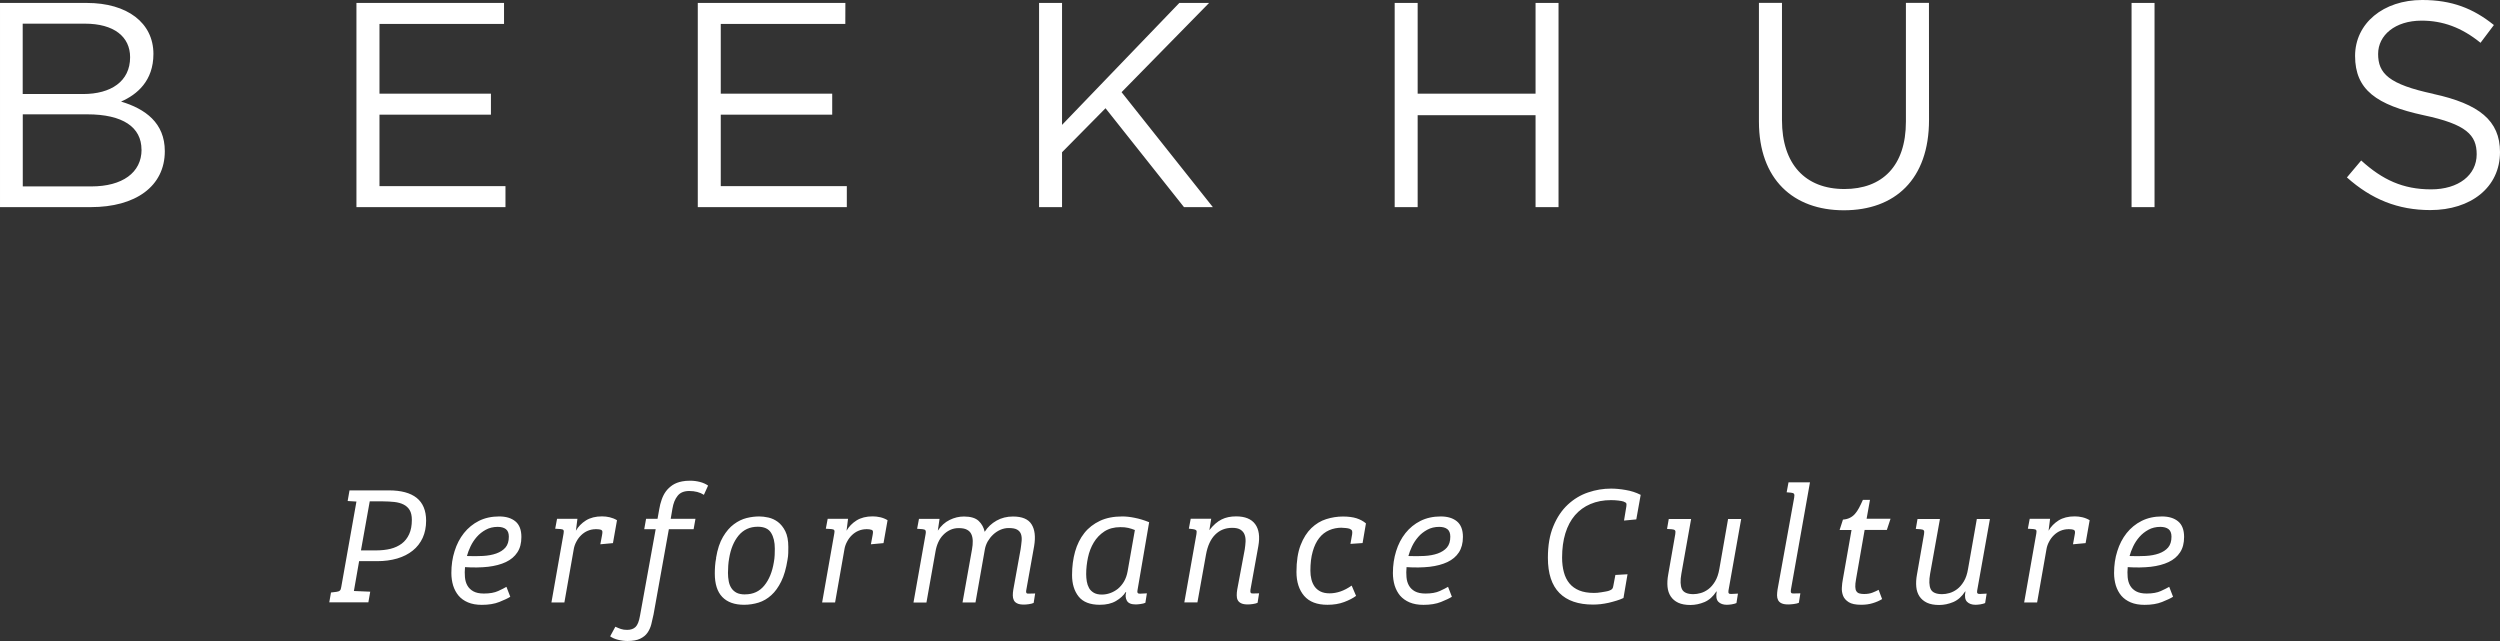 <svg xmlns="http://www.w3.org/2000/svg" viewBox="21.72 79.35 364.51 93.46"><rect x="21.72" y="79.35" width="364.51" height="93.46" fill="#333333" stroke="none"/><defs><style> tspan { white-space:pre } .shp0 { fill: #ffffff } </style></defs><path id="Path 1" class="shp0" d="M44.09,87.22c0,3.92 -2.38,5.92 -4.72,6.94c3.53,1.06 6.38,3.1 6.38,7.23c0,5.15 -4.29,8.16 -10.8,8.16h-13.23v-29.77h12.67c5.87,0 9.7,2.89 9.7,7.44zM40.69,87.69c0,-2.98 -2.34,-4.89 -6.6,-4.89h-9.06v10.26h8.81c4.04,0 6.85,-1.83 6.85,-5.36zM42.35,101.17c0,-3.28 -2.72,-5.15 -7.91,-5.15h-9.4v10.51h10c4.51,0 7.32,-2 7.32,-5.36zM95.21,82.84h-18.16v10.17h16.25v3.06h-16.25v10.42h18.37v3.06h-21.73v-29.77h21.52zM144.97,82.84h-18.16v10.17h16.25v3.06h-16.25v10.42h18.38v3.06h-21.73v-29.77h21.52zM198.56,109.55h-4.21l-11.44,-14.42l-6.34,6.42v8h-3.35v-29.77h3.35v17.78l17.1,-17.78h4.34l-12.76,13.01zM228.42,96.15v13.4h-3.35v-29.77h3.35v13.23h17.19v-13.23h3.35v29.77h-3.35v-13.4zM302.98,96.83c0,8.68 -4.97,13.18 -12.42,13.18c-7.36,0 -12.38,-4.5 -12.38,-12.93v-17.31h3.36v17.1c0,6.42 3.4,10.04 9.1,10.04c5.49,0 8.97,-3.32 8.97,-9.83v-17.31h3.36zM332.51,79.78h3.35v29.77h-3.35zM376.53,93.05c6.64,1.45 9.7,3.87 9.7,8.47c0,5.15 -4.25,8.46 -10.16,8.46c-4.72,0 -8.59,-1.57 -12.16,-4.76l2.08,-2.47c3.1,2.81 6.08,4.21 10.2,4.21c4,0 6.64,-2.09 6.64,-5.11c0,-2.81 -1.49,-4.38 -7.74,-5.7c-6.85,-1.49 -9.99,-3.7 -9.99,-8.64c0,-4.76 4.12,-8.16 9.78,-8.16c4.34,0 7.45,1.23 10.46,3.65l-1.95,2.59c-2.77,-2.25 -5.53,-3.23 -8.59,-3.23c-3.87,0 -6.34,2.13 -6.34,4.85c0,2.85 1.53,4.43 8.08,5.83zM69.98,165.74l0.81,-0.1c0.23,-0.03 0.39,-0.09 0.49,-0.19c0.1,-0.09 0.16,-0.26 0.2,-0.53l2.21,-12.44l-1.28,-0.08l0.27,-1.55h5.74c1.78,0 3.13,0.36 4.05,1.09c0.91,0.73 1.38,1.84 1.38,3.33c0,0.93 -0.17,1.77 -0.5,2.5c-0.34,0.73 -0.82,1.36 -1.45,1.86c-0.63,0.51 -1.39,0.89 -2.26,1.15c-0.88,0.26 -1.86,0.39 -2.94,0.39h-2.62l-0.76,4.35l2.38,0.1l-0.27,1.55h-5.7zM76.59,159.6c0.75,0 1.44,-0.08 2.07,-0.23c0.63,-0.16 1.17,-0.41 1.64,-0.76c0.46,-0.35 0.82,-0.81 1.08,-1.38c0.26,-0.56 0.39,-1.26 0.39,-2.08c0,-0.6 -0.11,-1.08 -0.32,-1.43c-0.21,-0.35 -0.51,-0.62 -0.89,-0.81c-0.37,-0.19 -0.82,-0.31 -1.34,-0.37c-0.51,-0.05 -1.07,-0.09 -1.68,-0.09h-1.91l-1.28,7.15zM94.5,154.65c1,0 1.79,0.24 2.37,0.72c0.58,0.48 0.87,1.24 0.87,2.27c0,0.9 -0.19,1.65 -0.59,2.25c-0.39,0.6 -0.95,1.07 -1.67,1.41c-0.72,0.34 -1.59,0.57 -2.6,0.69c-1.01,0.11 -2.14,0.13 -3.36,0.05c-0.05,0.51 -0.05,0.99 -0.01,1.46c0.04,0.47 0.16,0.88 0.36,1.23c0.2,0.35 0.49,0.63 0.87,0.84c0.38,0.21 0.89,0.32 1.53,0.32c0.85,0 1.55,-0.12 2.09,-0.37c0.54,-0.25 0.94,-0.45 1.2,-0.61l0.56,1.45c-0.36,0.23 -0.89,0.48 -1.6,0.76c-0.7,0.28 -1.56,0.42 -2.55,0.42c-0.78,0 -1.46,-0.12 -2.02,-0.36c-0.57,-0.24 -1.02,-0.57 -1.37,-0.98c-0.35,-0.42 -0.61,-0.91 -0.79,-1.47c-0.17,-0.57 -0.26,-1.18 -0.26,-1.83c0,-1.13 0.15,-2.2 0.47,-3.19c0.31,-1 0.76,-1.87 1.36,-2.63c0.6,-0.75 1.33,-1.35 2.18,-1.78c0.86,-0.43 1.85,-0.65 2.96,-0.65zM95.91,157.59c0,-0.51 -0.15,-0.87 -0.43,-1.09c-0.29,-0.22 -0.68,-0.33 -1.19,-0.33c-0.65,0 -1.23,0.14 -1.74,0.42c-0.51,0.28 -0.94,0.62 -1.31,1.04c-0.37,0.42 -0.67,0.88 -0.91,1.38c-0.24,0.5 -0.41,0.97 -0.53,1.41c0.82,0.03 1.6,0.03 2.33,-0.01c0.74,-0.04 1.39,-0.16 1.95,-0.36c0.56,-0.2 1.01,-0.49 1.34,-0.87c0.33,-0.39 0.49,-0.91 0.49,-1.58zM108.55,156.51c-0.39,0 -0.77,0.08 -1.13,0.23c-0.36,0.15 -0.68,0.37 -0.96,0.64c-0.28,0.27 -0.52,0.59 -0.71,0.96c-0.2,0.37 -0.33,0.76 -0.39,1.17l-1.35,7.68h-1.89l1.77,-10.04c0.05,-0.24 0.04,-0.41 -0.01,-0.5c-0.06,-0.09 -0.19,-0.14 -0.4,-0.16l-0.81,-0.05l0.27,-1.45h2.97l-0.22,1.74c0.34,-0.6 0.83,-1.1 1.46,-1.5c0.63,-0.39 1.41,-0.59 2.34,-0.59c0.37,0 0.75,0.04 1.13,0.13c0.37,0.09 0.73,0.23 1.06,0.43l-0.59,3.34l-1.84,0.17l0.25,-1.33c0.05,-0.24 0.06,-0.42 0.05,-0.53c-0.02,-0.11 -0.07,-0.18 -0.15,-0.23c-0.19,-0.08 -0.47,-0.12 -0.83,-0.12zM113.14,171.19c0.54,0 0.96,-0.14 1.25,-0.43c0.29,-0.28 0.5,-0.82 0.64,-1.61l2.29,-12.64h-1.67l0.27,-1.52h1.67l0.25,-1.4c0.08,-0.49 0.2,-0.96 0.36,-1.41c0.16,-0.45 0.36,-0.85 0.62,-1.2c0.26,-0.35 0.59,-0.65 0.97,-0.91c0.39,-0.25 0.85,-0.43 1.39,-0.53c0.32,-0.07 0.72,-0.1 1.18,-0.1c0.47,0 0.94,0.06 1.41,0.18c0.47,0.12 0.86,0.3 1.19,0.53l-0.61,1.35c-0.57,-0.37 -1.29,-0.56 -2.14,-0.56c-0.75,0 -1.32,0.23 -1.69,0.7c-0.38,0.47 -0.63,1.09 -0.76,1.88l-0.25,1.47h3.61l-0.27,1.52h-3.61l-2.23,12.42c-0.1,0.49 -0.21,0.97 -0.33,1.44c-0.12,0.47 -0.31,0.88 -0.56,1.24c-0.25,0.36 -0.61,0.65 -1.07,0.87c-0.46,0.22 -1.07,0.33 -1.84,0.33c-0.46,0 -0.92,-0.06 -1.39,-0.18c-0.47,-0.12 -0.85,-0.29 -1.14,-0.5l0.76,-1.4c0.28,0.13 0.55,0.24 0.81,0.33c0.26,0.09 0.56,0.13 0.91,0.13zM126.12,160.71c0.21,-1.28 0.55,-2.3 1.02,-3.09c0.47,-0.79 0.99,-1.4 1.59,-1.84c0.59,-0.44 1.21,-0.74 1.85,-0.9c0.65,-0.16 1.26,-0.23 1.85,-0.23c0.39,0 0.84,0.05 1.33,0.16c0.49,0.11 0.95,0.32 1.38,0.64c0.42,0.32 0.79,0.77 1.08,1.35c0.29,0.58 0.44,1.35 0.44,2.3c0,0.28 0,0.57 -0.01,0.88c-0.01,0.31 -0.04,0.65 -0.11,1c-0.2,1.26 -0.5,2.31 -0.91,3.14c-0.41,0.83 -0.89,1.51 -1.45,2.01c-0.56,0.51 -1.18,0.87 -1.85,1.08c-0.68,0.21 -1.39,0.32 -2.12,0.32c-1.39,0 -2.45,-0.38 -3.18,-1.14c-0.73,-0.76 -1.09,-1.9 -1.09,-3.43c0,-0.33 0.01,-0.69 0.04,-1.09c0.03,-0.4 0.08,-0.79 0.16,-1.17zM130.37,166.01c1.16,0 2.09,-0.43 2.79,-1.29c0.7,-0.86 1.16,-1.99 1.39,-3.4c0.06,-0.34 0.11,-0.69 0.12,-1.04c0.01,-0.35 0.02,-0.67 0.02,-0.94c0,-0.95 -0.18,-1.72 -0.55,-2.31c-0.37,-0.59 -1.01,-0.88 -1.93,-0.88c-1.16,0 -2.09,0.43 -2.8,1.28c-0.7,0.85 -1.16,1.97 -1.38,3.34c-0.06,0.34 -0.11,0.7 -0.13,1.05c-0.02,0.36 -0.04,0.71 -0.04,1.06c0,0.43 0.04,0.83 0.11,1.21c0.07,0.39 0.2,0.72 0.39,1.01c0.19,0.29 0.44,0.51 0.76,0.68c0.32,0.16 0.73,0.24 1.24,0.24zM148.02,156.51c-0.39,0 -0.77,0.08 -1.13,0.23c-0.36,0.15 -0.68,0.37 -0.96,0.64c-0.28,0.27 -0.52,0.59 -0.71,0.96c-0.2,0.37 -0.33,0.76 -0.39,1.17l-1.35,7.68h-1.89l1.77,-10.04c0.05,-0.24 0.05,-0.41 -0.01,-0.5c-0.06,-0.09 -0.19,-0.14 -0.41,-0.16l-0.81,-0.05l0.27,-1.45h2.97l-0.22,1.74c0.34,-0.6 0.83,-1.1 1.46,-1.5c0.63,-0.39 1.41,-0.59 2.34,-0.59c0.37,0 0.75,0.04 1.13,0.13c0.38,0.09 0.73,0.23 1.05,0.43l-0.59,3.34l-1.84,0.17l0.25,-1.33c0.05,-0.24 0.06,-0.42 0.05,-0.53c-0.02,-0.11 -0.06,-0.18 -0.15,-0.23c-0.2,-0.08 -0.47,-0.12 -0.84,-0.12zM170.53,159.43c0.07,-0.44 0.11,-0.85 0.15,-1.23c0.03,-0.38 0,-0.7 -0.1,-0.98c-0.1,-0.28 -0.29,-0.5 -0.56,-0.65c-0.28,-0.16 -0.69,-0.23 -1.23,-0.23c-0.43,0 -0.83,0.09 -1.22,0.26c-0.38,0.17 -0.73,0.4 -1.04,0.69c-0.31,0.29 -0.57,0.62 -0.79,0.99c-0.21,0.38 -0.35,0.76 -0.42,1.15l-1.37,7.76h-1.89l1.38,-7.73c0.08,-0.44 0.12,-0.85 0.11,-1.24c-0.01,-0.38 -0.08,-0.72 -0.21,-0.99c-0.13,-0.28 -0.34,-0.5 -0.64,-0.65c-0.29,-0.16 -0.7,-0.23 -1.2,-0.23c-0.46,0 -0.87,0.09 -1.25,0.27c-0.38,0.18 -0.71,0.42 -1,0.72c-0.3,0.3 -0.54,0.66 -0.73,1.08c-0.19,0.42 -0.32,0.86 -0.4,1.34l-1.32,7.44h-1.89l1.77,-9.99c0.05,-0.28 0.03,-0.46 -0.04,-0.55c-0.07,-0.09 -0.23,-0.14 -0.46,-0.16l-0.74,-0.05l0.27,-1.45h3l-0.25,1.72c0.46,-0.7 1.03,-1.22 1.72,-1.56c0.69,-0.34 1.38,-0.5 2.09,-0.5c0.98,0 1.7,0.22 2.15,0.65c0.45,0.43 0.74,0.96 0.87,1.58c0.44,-0.69 1.02,-1.23 1.73,-1.63c0.71,-0.4 1.51,-0.6 2.39,-0.6c1.33,0 2.23,0.37 2.71,1.13c0.48,0.75 0.61,1.81 0.38,3.19l-1.15,6.43c-0.03,0.15 -0.03,0.27 0.01,0.37c0.04,0.1 0.18,0.14 0.4,0.12l0.89,-0.02l-0.22,1.38c-0.18,0.08 -0.41,0.14 -0.69,0.18c-0.28,0.04 -0.52,0.06 -0.71,0.06c-0.42,0 -0.76,-0.05 -0.99,-0.17c-0.24,-0.11 -0.41,-0.27 -0.5,-0.47c-0.1,-0.2 -0.15,-0.43 -0.15,-0.69c0,-0.26 0.02,-0.54 0.07,-0.83zM187.57,165.42c-0.08,0.36 0.06,0.52 0.41,0.49l0.96,-0.05l-0.22,1.38c-0.18,0.08 -0.41,0.14 -0.71,0.18c-0.29,0.04 -0.52,0.06 -0.69,0.06c-0.67,0 -1.1,-0.18 -1.3,-0.55c-0.2,-0.37 -0.23,-0.78 -0.1,-1.24h-0.08c-0.31,0.49 -0.78,0.92 -1.41,1.29c-0.63,0.37 -1.41,0.55 -2.35,0.55c-1.42,0 -2.45,-0.4 -3.09,-1.2c-0.64,-0.8 -0.96,-1.85 -0.96,-3.14c0,-1.23 0.15,-2.36 0.44,-3.41c0.3,-1.05 0.75,-1.95 1.35,-2.71c0.6,-0.76 1.37,-1.35 2.28,-1.78c0.91,-0.43 2,-0.64 3.26,-0.64c0.53,0 1.12,0.06 1.8,0.2c0.67,0.13 1.37,0.34 2.11,0.64zM182.37,166.04c0.41,0 0.81,-0.07 1.21,-0.21c0.4,-0.14 0.77,-0.35 1.12,-0.62c0.34,-0.28 0.64,-0.63 0.9,-1.06c0.25,-0.43 0.43,-0.93 0.53,-1.5l1.06,-6.02c-0.31,-0.13 -0.64,-0.23 -0.97,-0.31c-0.33,-0.08 -0.71,-0.11 -1.14,-0.11c-0.92,0 -1.69,0.21 -2.33,0.62c-0.64,0.42 -1.15,0.95 -1.55,1.61c-0.39,0.65 -0.68,1.39 -0.85,2.2c-0.17,0.81 -0.26,1.62 -0.26,2.42c0,0.36 0.03,0.72 0.09,1.07c0.06,0.35 0.17,0.67 0.33,0.96c0.16,0.29 0.4,0.51 0.7,0.69c0.3,0.17 0.69,0.26 1.17,0.26zM201.39,156.31c-1,0 -1.83,0.33 -2.49,0.99c-0.66,0.66 -1.11,1.63 -1.34,2.91l-1.25,6.97h-1.91l1.77,-9.97c0.05,-0.28 0.04,-0.46 -0.04,-0.54c-0.08,-0.08 -0.23,-0.14 -0.46,-0.17l-0.61,-0.07l0.27,-1.45h2.99l-0.27,1.67c0.57,-0.74 1.17,-1.26 1.78,-1.56c0.61,-0.31 1.32,-0.45 2.12,-0.45c1.29,0 2.22,0.37 2.78,1.13c0.55,0.75 0.71,1.82 0.46,3.21l-1.15,6.36c-0.03,0.23 -0.01,0.38 0.05,0.45c0.06,0.08 0.19,0.1 0.37,0.09l0.84,-0.02l-0.22,1.38c-0.18,0.08 -0.41,0.14 -0.69,0.18c-0.28,0.04 -0.52,0.06 -0.71,0.06c-0.42,0 -0.76,-0.05 -0.99,-0.17c-0.24,-0.11 -0.41,-0.27 -0.51,-0.47c-0.1,-0.2 -0.14,-0.43 -0.14,-0.69c0,-0.26 0.02,-0.54 0.07,-0.83l1.1,-5.87c0.06,-0.39 0.1,-0.78 0.12,-1.15c0.01,-0.38 -0.03,-0.71 -0.15,-1.01c-0.11,-0.29 -0.31,-0.53 -0.59,-0.71c-0.28,-0.18 -0.68,-0.27 -1.2,-0.27zM217.37,156.29c-0.67,0 -1.29,0.12 -1.86,0.37c-0.56,0.25 -1.05,0.62 -1.45,1.14c-0.4,0.51 -0.72,1.17 -0.94,1.96c-0.23,0.8 -0.34,1.73 -0.34,2.81c0,0.44 0.05,0.86 0.15,1.26c0.1,0.4 0.26,0.75 0.48,1.06c0.22,0.3 0.51,0.54 0.86,0.71c0.35,0.17 0.79,0.26 1.31,0.26c0.52,0 1.05,-0.09 1.58,-0.27c0.53,-0.18 1.08,-0.47 1.64,-0.86l0.64,1.5c-0.44,0.33 -1.02,0.63 -1.74,0.9c-0.72,0.27 -1.53,0.4 -2.43,0.4c-1.52,0 -2.65,-0.43 -3.4,-1.3c-0.74,-0.87 -1.12,-2.03 -1.12,-3.48c0,-1.57 0.2,-2.87 0.6,-3.91c0.4,-1.04 0.93,-1.87 1.57,-2.49c0.65,-0.62 1.37,-1.06 2.17,-1.31c0.8,-0.25 1.61,-0.38 2.43,-0.38c0.79,0 1.45,0.09 1.97,0.25c0.53,0.17 1,0.42 1.39,0.75l-0.49,2.87l-1.77,0.12l0.25,-1.42c0.03,-0.23 0.02,-0.39 -0.02,-0.5c-0.05,-0.11 -0.16,-0.2 -0.34,-0.28c-0.15,-0.05 -0.33,-0.09 -0.54,-0.11c-0.21,-0.02 -0.41,-0.04 -0.59,-0.04zM231.78,154.65c1,0 1.79,0.24 2.37,0.72c0.58,0.48 0.87,1.24 0.87,2.27c0,0.9 -0.2,1.65 -0.59,2.25c-0.39,0.6 -0.95,1.07 -1.67,1.41c-0.72,0.34 -1.59,0.57 -2.6,0.69c-1.02,0.11 -2.14,0.13 -3.36,0.05c-0.05,0.51 -0.05,0.99 -0.01,1.46c0.04,0.47 0.16,0.88 0.36,1.23c0.2,0.35 0.49,0.63 0.87,0.84c0.39,0.21 0.9,0.32 1.54,0.32c0.85,0 1.55,-0.12 2.09,-0.37c0.54,-0.25 0.94,-0.45 1.2,-0.61l0.56,1.45c-0.36,0.23 -0.89,0.48 -1.59,0.76c-0.7,0.28 -1.56,0.42 -2.55,0.42c-0.79,0 -1.46,-0.12 -2.03,-0.36c-0.56,-0.24 -1.02,-0.57 -1.38,-0.98c-0.35,-0.42 -0.61,-0.91 -0.79,-1.47c-0.17,-0.57 -0.26,-1.18 -0.26,-1.83c0,-1.13 0.16,-2.2 0.47,-3.19c0.31,-1 0.76,-1.87 1.36,-2.63c0.6,-0.75 1.33,-1.35 2.19,-1.78c0.86,-0.43 1.85,-0.65 2.96,-0.65zM233.18,157.59c0,-0.51 -0.15,-0.87 -0.43,-1.09c-0.29,-0.22 -0.68,-0.33 -1.19,-0.33c-0.65,0 -1.23,0.14 -1.74,0.42c-0.51,0.28 -0.95,0.62 -1.31,1.04c-0.37,0.42 -0.67,0.88 -0.91,1.38c-0.24,0.5 -0.41,0.97 -0.53,1.41c0.82,0.03 1.6,0.03 2.33,-0.01c0.74,-0.04 1.39,-0.16 1.95,-0.36c0.56,-0.2 1.01,-0.49 1.34,-0.87c0.33,-0.39 0.49,-0.91 0.49,-1.58zM258.49,152.49c-0.21,-0.07 -0.49,-0.12 -0.83,-0.16c-0.34,-0.04 -0.7,-0.06 -1.05,-0.06c-1.11,0 -2.11,0.19 -3,0.57c-0.88,0.37 -1.63,0.92 -2.25,1.63c-0.61,0.71 -1.08,1.59 -1.4,2.63c-0.32,1.04 -0.48,2.22 -0.48,3.55c0,0.79 0.09,1.5 0.26,2.13c0.17,0.64 0.44,1.18 0.81,1.63c0.37,0.45 0.85,0.79 1.43,1.03c0.59,0.24 1.3,0.36 2.14,0.36c0.15,0 0.32,-0.01 0.51,-0.02c0.19,-0.02 0.4,-0.04 0.6,-0.08c0.2,-0.03 0.4,-0.07 0.59,-0.1c0.19,-0.03 0.35,-0.07 0.5,-0.12c0.23,-0.08 0.39,-0.17 0.47,-0.27c0.08,-0.1 0.14,-0.26 0.17,-0.49l0.29,-1.54l1.77,-0.1l-0.59,3.46c-0.31,0.15 -0.65,0.28 -1.02,0.39c-0.37,0.11 -0.75,0.22 -1.14,0.31c-0.4,0.09 -0.79,0.15 -1.18,0.2c-0.39,0.04 -0.76,0.06 -1.1,0.06c-2.14,0 -3.78,-0.56 -4.9,-1.69c-1.12,-1.13 -1.68,-2.84 -1.68,-5.13c0,-1.8 0.26,-3.34 0.8,-4.62c0.53,-1.28 1.23,-2.32 2.1,-3.13c0.87,-0.81 1.86,-1.41 2.96,-1.78c1.11,-0.38 2.22,-0.56 3.35,-0.56c0.62,0 1.33,0.06 2.12,0.2c0.8,0.13 1.53,0.37 2.2,0.71l-0.64,3.58l-1.79,0.17l0.34,-2.06c0.03,-0.23 0.03,-0.38 -0.01,-0.46c-0.04,-0.08 -0.16,-0.15 -0.36,-0.23zM273.74,165.45c-0.03,0.2 -0.02,0.33 0.05,0.41c0.06,0.07 0.19,0.1 0.37,0.09l0.96,-0.05l-0.22,1.38c-0.18,0.08 -0.42,0.14 -0.71,0.19c-0.3,0.04 -0.52,0.06 -0.69,0.06c-0.54,0 -0.95,-0.15 -1.24,-0.44c-0.29,-0.3 -0.36,-0.8 -0.24,-1.5h-0.05c-0.48,0.74 -1.05,1.25 -1.72,1.54c-0.67,0.28 -1.36,0.43 -2.06,0.43c-0.72,0 -1.31,-0.11 -1.78,-0.33c-0.47,-0.22 -0.83,-0.53 -1.09,-0.92c-0.26,-0.39 -0.42,-0.86 -0.47,-1.4c-0.05,-0.54 -0.02,-1.14 0.1,-1.79l1.03,-5.89c0.05,-0.28 0.04,-0.46 -0.04,-0.55c-0.07,-0.09 -0.22,-0.14 -0.45,-0.16l-0.71,-0.05l0.25,-1.45h3.26l-1.42,7.98c-0.18,1 -0.15,1.74 0.08,2.24c0.23,0.49 0.79,0.74 1.67,0.74c0.33,0 0.68,-0.05 1.07,-0.16c0.39,-0.11 0.76,-0.3 1.12,-0.57c0.36,-0.27 0.68,-0.64 0.97,-1.12c0.29,-0.47 0.5,-1.09 0.63,-1.84l1.27,-7.27h1.91zM285.62,149.68l-2.78,15.66c-0.03,0.23 -0.02,0.38 0.05,0.45c0.06,0.08 0.19,0.1 0.37,0.09l0.96,-0.02l-0.22,1.38c-0.18,0.08 -0.43,0.14 -0.75,0.18c-0.32,0.04 -0.58,0.06 -0.78,0.06c-0.42,0 -0.76,-0.05 -1,-0.17c-0.24,-0.11 -0.4,-0.27 -0.5,-0.47c-0.1,-0.2 -0.15,-0.43 -0.15,-0.69c0,-0.26 0.03,-0.54 0.07,-0.83l2.43,-13.43c0.05,-0.28 0.04,-0.46 -0.04,-0.55c-0.07,-0.09 -0.22,-0.14 -0.45,-0.16l-0.61,-0.05l0.27,-1.45zM290.43,155.11c0.4,-0.03 0.73,-0.12 1.01,-0.26c0.28,-0.14 0.53,-0.33 0.74,-0.57c0.21,-0.24 0.41,-0.53 0.59,-0.87c0.18,-0.34 0.37,-0.73 0.57,-1.18h1.03l-0.49,2.75h3.49l-0.54,1.64h-3.24l-1.25,7.17c-0.09,0.47 -0.12,0.85 -0.11,1.13c0.01,0.28 0.06,0.5 0.17,0.65c0.11,0.16 0.25,0.26 0.44,0.31c0.19,0.05 0.41,0.08 0.68,0.08c0.47,0 0.89,-0.07 1.24,-0.21c0.35,-0.14 0.64,-0.27 0.87,-0.4l0.51,1.35c-0.41,0.25 -0.87,0.45 -1.38,0.6c-0.51,0.16 -1.07,0.23 -1.69,0.23c-0.8,0 -1.41,-0.13 -1.8,-0.38c-0.4,-0.25 -0.68,-0.57 -0.82,-0.93c-0.14,-0.37 -0.21,-0.77 -0.18,-1.19c0.02,-0.43 0.07,-0.82 0.14,-1.18l1.27,-7.22h-1.74zM310,165.45c-0.04,0.2 -0.02,0.33 0.05,0.41c0.07,0.07 0.19,0.1 0.37,0.09l0.96,-0.05l-0.22,1.38c-0.18,0.08 -0.42,0.14 -0.71,0.19c-0.3,0.04 -0.52,0.06 -0.69,0.06c-0.54,0 -0.95,-0.15 -1.24,-0.44c-0.29,-0.3 -0.37,-0.8 -0.23,-1.5h-0.05c-0.47,0.74 -1.05,1.25 -1.72,1.54c-0.67,0.28 -1.36,0.43 -2.06,0.43c-0.72,0 -1.31,-0.11 -1.78,-0.33c-0.46,-0.22 -0.83,-0.53 -1.09,-0.92c-0.26,-0.39 -0.42,-0.86 -0.47,-1.4c-0.05,-0.54 -0.02,-1.14 0.1,-1.79l1.03,-5.89c0.05,-0.28 0.04,-0.46 -0.04,-0.55c-0.07,-0.09 -0.23,-0.14 -0.45,-0.16l-0.71,-0.05l0.25,-1.45h3.27l-1.43,7.98c-0.18,1 -0.15,1.74 0.08,2.24c0.23,0.49 0.79,0.74 1.67,0.74c0.33,0 0.68,-0.05 1.07,-0.16c0.38,-0.11 0.76,-0.3 1.12,-0.57c0.36,-0.27 0.68,-0.64 0.97,-1.12c0.29,-0.47 0.5,-1.09 0.62,-1.84l1.28,-7.27h1.91zM323.28,156.51c-0.39,0 -0.77,0.08 -1.13,0.23c-0.36,0.15 -0.68,0.37 -0.96,0.64c-0.28,0.27 -0.52,0.59 -0.71,0.96c-0.2,0.37 -0.33,0.76 -0.39,1.17l-1.35,7.68h-1.89l1.77,-10.04c0.05,-0.24 0.04,-0.41 -0.01,-0.5c-0.06,-0.09 -0.19,-0.14 -0.41,-0.16l-0.81,-0.05l0.27,-1.45h2.97l-0.22,1.74c0.34,-0.6 0.83,-1.1 1.46,-1.5c0.63,-0.39 1.41,-0.59 2.34,-0.59c0.38,0 0.75,0.04 1.13,0.13c0.38,0.09 0.73,0.23 1.06,0.43l-0.59,3.34l-1.84,0.17l0.24,-1.33c0.05,-0.24 0.07,-0.42 0.05,-0.53c-0.02,-0.11 -0.07,-0.18 -0.15,-0.23c-0.19,-0.08 -0.47,-0.12 -0.83,-0.12zM336.93,154.65c1,0 1.79,0.24 2.37,0.72c0.58,0.48 0.87,1.24 0.87,2.27c0,0.9 -0.19,1.65 -0.59,2.25c-0.39,0.6 -0.95,1.07 -1.67,1.41c-0.72,0.34 -1.59,0.57 -2.6,0.69c-1.01,0.11 -2.13,0.13 -3.36,0.05c-0.05,0.51 -0.05,0.99 -0.01,1.46c0.04,0.47 0.16,0.88 0.36,1.23c0.2,0.35 0.49,0.63 0.87,0.84c0.39,0.21 0.9,0.32 1.53,0.32c0.85,0 1.55,-0.12 2.09,-0.37c0.54,-0.25 0.94,-0.45 1.21,-0.61l0.56,1.45c-0.36,0.23 -0.9,0.48 -1.6,0.76c-0.7,0.28 -1.56,0.42 -2.55,0.42c-0.79,0 -1.46,-0.12 -2.03,-0.36c-0.56,-0.24 -1.02,-0.57 -1.37,-0.98c-0.35,-0.42 -0.61,-0.91 -0.79,-1.47c-0.17,-0.57 -0.26,-1.18 -0.26,-1.83c0,-1.13 0.15,-2.2 0.47,-3.19c0.31,-1 0.76,-1.87 1.36,-2.63c0.6,-0.75 1.33,-1.35 2.19,-1.78c0.86,-0.43 1.84,-0.65 2.96,-0.65zM338.33,157.59c0,-0.51 -0.15,-0.87 -0.43,-1.09c-0.29,-0.22 -0.69,-0.33 -1.19,-0.33c-0.65,0 -1.24,0.14 -1.74,0.42c-0.51,0.28 -0.94,0.62 -1.31,1.04c-0.37,0.42 -0.67,0.88 -0.91,1.38c-0.24,0.5 -0.41,0.97 -0.53,1.41c0.82,0.03 1.59,0.03 2.33,-0.01c0.74,-0.04 1.39,-0.16 1.95,-0.36c0.56,-0.2 1.01,-0.49 1.34,-0.87c0.33,-0.39 0.49,-0.91 0.49,-1.58z" fill="#FFFFFF"></path></svg>